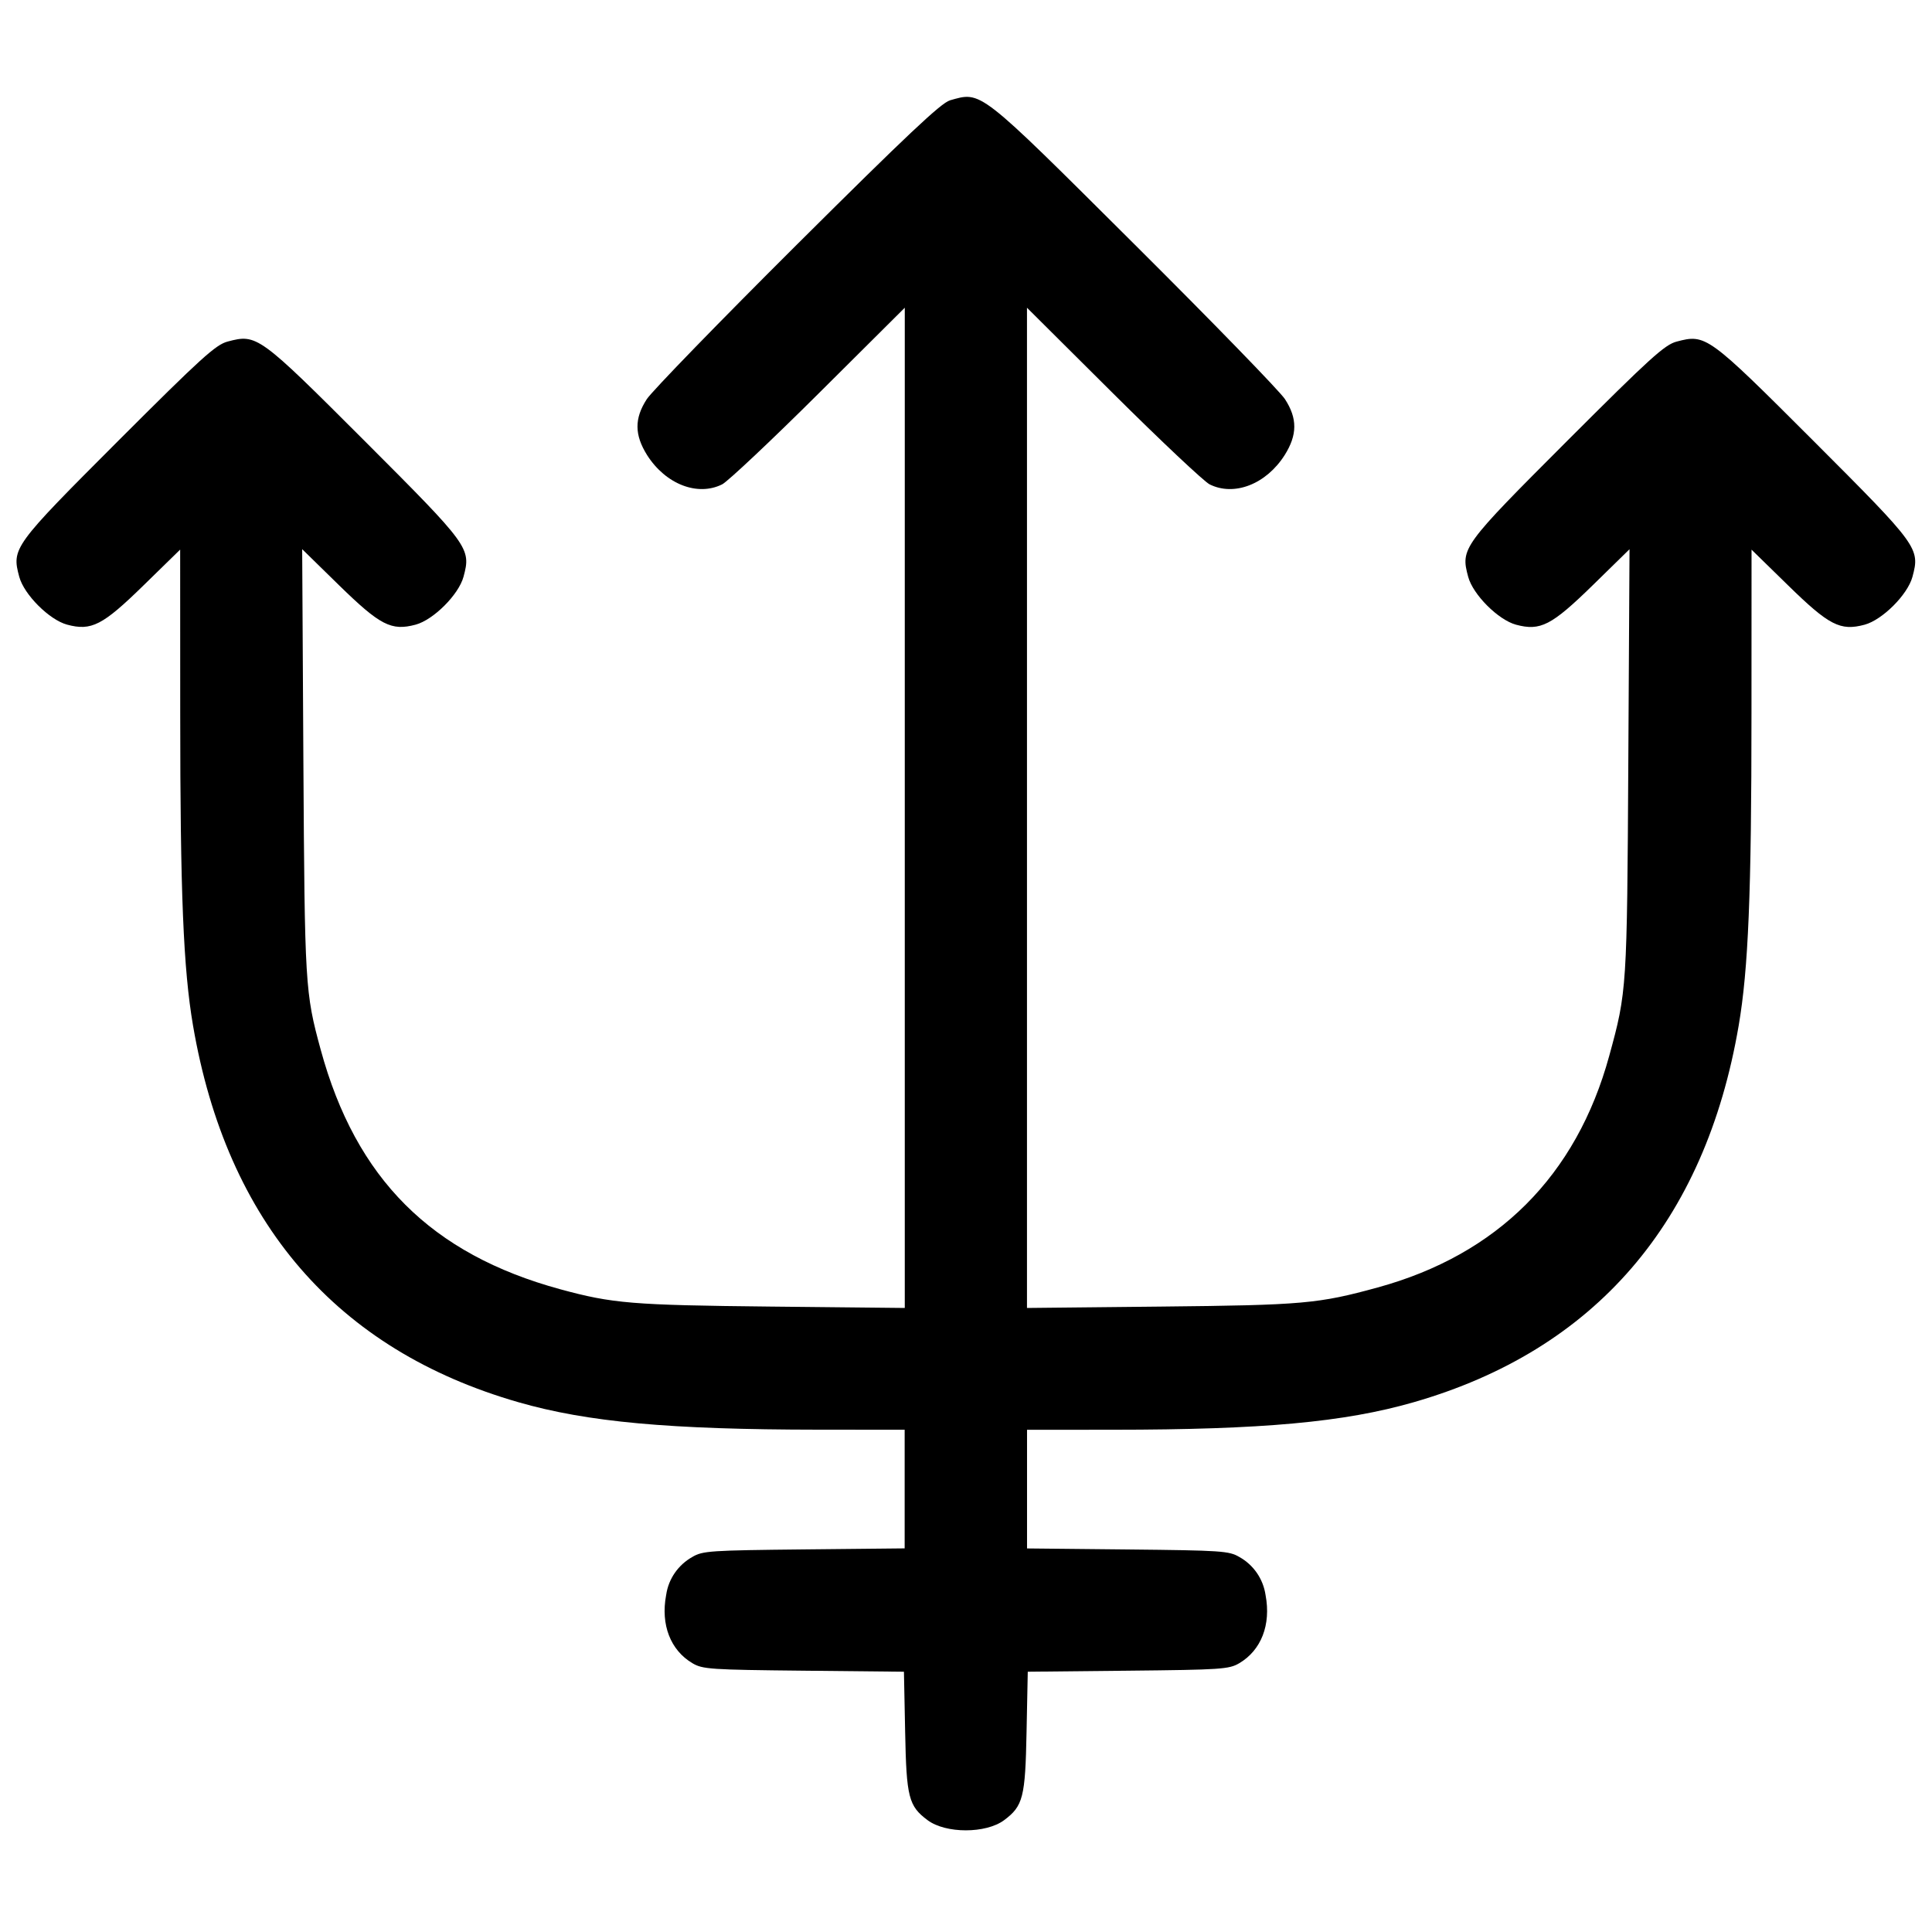 <!-- Generated by IcoMoon.io -->
<svg version="1.1" xmlns="http://www.w3.org/2000/svg" width="32" height="32" viewBox="0 0 32 32">
<title>gemini-2</title>
<path d="M15.733 1.663c-0.144 0.040-0.717 0.58-2.527 2.381-1.287 1.281-2.408 2.436-2.493 2.567-0.208 0.32-0.205 0.592 0.005 0.927 0.307 0.483 0.837 0.688 1.244 0.484 0.093-0.048 0.813-0.725 1.597-1.505l1.427-1.42v16.567l-2.227-0.023c-2.293-0.024-2.613-0.051-3.48-0.287-2.137-0.583-3.384-1.829-3.967-3.967-0.259-0.949-0.265-1.064-0.287-4.772l-0.020-3.519 0.608 0.595c0.684 0.668 0.868 0.763 1.272 0.655 0.295-0.080 0.712-0.497 0.792-0.792 0.128-0.475 0.1-0.512-1.643-2.256-1.747-1.747-1.779-1.769-2.263-1.641-0.197 0.052-0.435 0.267-1.809 1.641-1.743 1.744-1.771 1.781-1.643 2.256 0.080 0.295 0.497 0.712 0.792 0.792 0.403 0.108 0.589 0.012 1.268-0.652l0.605-0.591 0.001 2.716c0 2.977 0.052 4.231 0.212 5.167 0.559 3.265 2.379 5.373 5.389 6.239 1.144 0.329 2.503 0.453 4.971 0.455l1.427 0.001v1.965l-1.667 0.017c-1.553 0.016-1.679 0.024-1.848 0.124-0.232 0.13-0.396 0.359-0.435 0.629l-0.001 0.005c-0.092 0.489 0.072 0.912 0.436 1.127 0.169 0.1 0.295 0.108 1.843 0.124l1.66 0.017 0.020 0.996c0.021 1.085 0.057 1.228 0.372 1.463 0.301 0.224 0.965 0.224 1.267 0 0.315-0.235 0.351-0.377 0.372-1.463l0.020-0.996 1.66-0.017c1.548-0.016 1.673-0.024 1.843-0.124 0.364-0.215 0.528-0.637 0.436-1.127-0.040-0.274-0.204-0.503-0.432-0.631l-0.004-0.002c-0.169-0.1-0.295-0.108-1.848-0.124l-1.667-0.017v-1.965l1.427-0.001c2.471-0.001 3.827-0.125 4.975-0.455 3.003-0.864 4.828-2.979 5.385-6.239 0.16-0.936 0.212-2.189 0.212-5.167l0.001-2.716 0.605 0.591c0.679 0.664 0.865 0.76 1.268 0.652 0.295-0.080 0.712-0.497 0.792-0.792 0.128-0.475 0.1-0.512-1.643-2.256-1.747-1.747-1.779-1.769-2.263-1.641-0.197 0.052-0.435 0.267-1.809 1.641-1.743 1.744-1.771 1.781-1.643 2.256 0.080 0.295 0.497 0.712 0.792 0.792 0.404 0.108 0.588 0.013 1.272-0.655l0.608-0.595-0.020 3.519c-0.021 3.769-0.024 3.807-0.316 4.872-0.544 1.987-1.851 3.293-3.837 3.837-0.981 0.269-1.235 0.292-3.58 0.316l-2.227 0.023v-16.567l1.427 1.42c0.784 0.78 1.504 1.457 1.597 1.505 0.407 0.204 0.937-0.001 1.244-0.484 0.211-0.335 0.213-0.607 0.005-0.927-0.085-0.131-1.207-1.285-2.493-2.565-2.604-2.592-2.528-2.533-3.060-2.383z"></path>
</svg>
